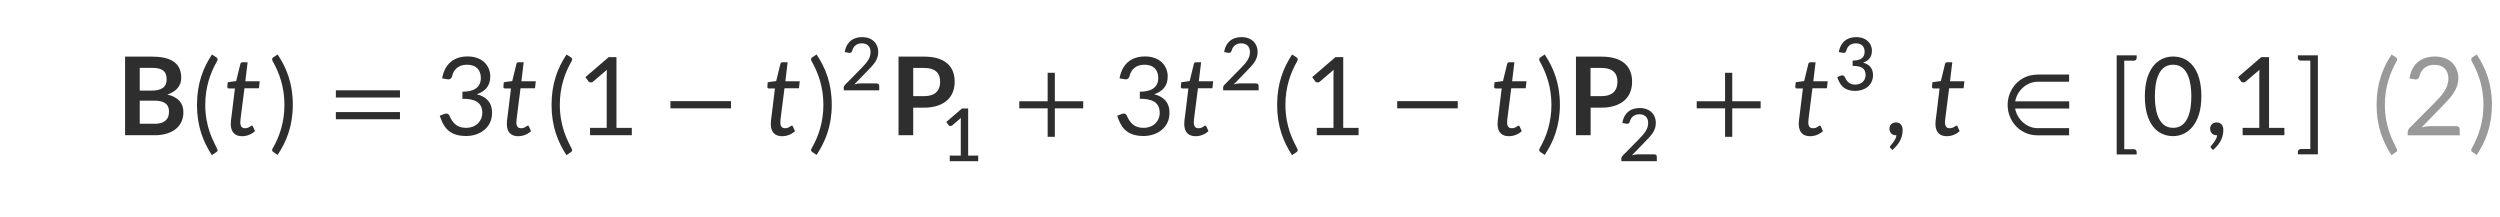 <?xml version="1.0" encoding="UTF-8"?>
<svg id="a" data-name="图层 1" xmlns="http://www.w3.org/2000/svg" viewBox="0 0 253.83 22">
  <defs>
    <style>
      .b {
        fill: #000000;
      }

      .c {
        opacity: .82;
      }

      .d {
        opacity: .4;
      }
      @media (prefers-color-scheme: dark) {
        .b {
          fill: #ffffff;
        }
      }
    </style>
  </defs>
  <g class="d">
    <path class="b" d="M242.81,5.53l.44.28c.09.06.14.11.14.21,0,.06-.01.12-.06.2-.68,1.2-1.19,2.65-1.19,4.42,0,2.28.84,3.71,1.14,4.33.07.13.11.23.11.29,0,.09-.06.14-.14.2l-.44.29c-.88-1.36-1.51-2.92-1.51-5.1s.63-3.76,1.51-5.1Z"/>
    <path class="b" d="M244.47,13.4c0-.19.09-.32.19-.42l2.53-2.55c.75-.76,1.4-1.47,1.4-2.46,0-.88-.55-1.39-1.42-1.39s-1.37.5-1.52,1.18c-.07.2-.18.31-.4.31-.05,0-.61-.1-.61-.1.19-1.35,1.06-2.23,2.58-2.23,1.62,0,2.38,1.07,2.38,2.2s-.73,1.92-1.65,2.86l-2.08,2.14c.27-.08.55-.13.88-.13h2.65c.21,0,.34.12.34.33v.6h-5.28v-.33Z"/>
    <path class="b" d="M250.96,15.06c.69-1.2,1.19-2.65,1.19-4.42s-.51-3.23-1.19-4.42c-.03-.06-.05-.13-.05-.2,0-.04,0-.12.13-.21l.43-.28c.89,1.36,1.54,2.92,1.54,5.1s-.65,3.74-1.54,5.1l-.43-.29c-.09-.05-.13-.11-.13-.2,0-.06.02-.12.05-.2Z"/>
  </g>
  <g class="c">
    <path class="b" d="M12.7,5.75h2.76c1.67,0,2.94.51,2.94,2.13,0,.98-.66,1.46-1.41,1.72,1.09.25,1.63.85,1.63,1.79,0,1.65-1.39,2.34-2.89,2.34h-3.03v-7.98ZM15.37,9.2c.92,0,1.55-.28,1.55-1.15s-.53-1.16-1.46-1.16h-1.27v2.31h1.18ZM15.69,12.57c.89,0,1.47-.36,1.47-1.23s-.63-1.12-1.48-1.12h-1.49v2.34h1.5Z"/>
    <path class="b" d="M21.51,5.53l.44.28c.09.06.14.11.14.21,0,.06-.01.12-.06.2-.68,1.2-1.19,2.65-1.19,4.42,0,2.28.84,3.71,1.14,4.33.07.13.11.23.11.29,0,.09-.06.14-.14.2l-.44.29c-.88-1.36-1.51-2.92-1.51-5.1s.63-3.76,1.51-5.1Z"/>
    <path class="b" d="M23.12,8.35l.86-.12.42-1.72c.02-.11.09-.19.22-.19h.52l-.23,1.93h1.46l-.08.71h-1.47l-.35,2.75c-.03.28-.07.51-.07.7,0,.42.15.61.49.61.4,0,.55-.26.67-.26.08,0,.1.04.12.1l.21.46c-.31.28-.77.51-1.31.51-.72,0-1.15-.4-1.15-1.26,0-.31.04-.47.08-.79l.34-2.8h-.62c-.1,0-.15-.07-.15-.17,0-.04.04-.44.04-.44Z"/>
    <path class="b" d="M27.69,15.06c.69-1.2,1.19-2.65,1.19-4.42s-.51-3.23-1.19-4.42c-.03-.06-.06-.13-.06-.2,0-.04,0-.12.13-.21l.43-.28c.9,1.36,1.54,2.92,1.54,5.1s-.65,3.74-1.54,5.1l-.43-.29c-.09-.06-.13-.11-.13-.2,0-.06.02-.12.06-.2Z"/>
    <path class="b" d="M34.1,9.17h6.51v.73h-6.51v-.73ZM34.1,11.38h6.51v.73h-6.51v-.73Z"/>
    <path class="b" d="M45.3,11.53c.14,0,.26.06.32.19.29.66.7,1.26,1.68,1.26,1.19,0,1.67-.85,1.67-1.49,0-1.16-.82-1.46-2.02-1.46v-.72c1.06,0,1.87-.36,1.87-1.39,0-.87-.53-1.35-1.4-1.35s-1.37.49-1.52,1.18c-.07.2-.17.31-.39.31-.03,0-.62-.1-.62-.1.08-.54.49-2.23,2.58-2.23,1.6,0,2.31,1.04,2.31,2.02,0,1.05-.59,1.55-1.37,1.82.92.23,1.55.79,1.55,1.88,0,1.61-1.36,2.36-2.63,2.36-1.87,0-2.35-1.07-2.68-2.06.5-.21.59-.22.66-.22Z"/>
    <path class="b" d="M51.15,8.35l.86-.12.42-1.72c.02-.11.09-.19.22-.19h.52l-.23,1.93h1.46l-.08.71h-1.47l-.35,2.75c-.03.28-.07.51-.07.7,0,.42.15.61.49.61.4,0,.55-.26.67-.26.08,0,.1.04.12.1l.21.46c-.31.28-.77.51-1.31.51-.72,0-1.15-.4-1.15-1.26,0-.31.04-.47.08-.79l.34-2.8h-.62c-.1,0-.15-.07-.15-.17,0-.04.04-.44.04-.44Z"/>
    <path class="b" d="M57.51,5.53l.44.28c.09.06.14.11.14.21,0,.06-.01.12-.06.2-.69,1.2-1.19,2.65-1.19,4.42,0,2.28.84,3.71,1.14,4.33.07.13.11.23.11.29,0,.09-.06.14-.14.2l-.44.29c-.88-1.36-1.51-2.92-1.51-5.1s.63-3.76,1.51-5.1Z"/>
    <path class="b" d="M61.8,5.8h.79v7.18h1.56v.75h-4.24v-.75h1.69v-5.39c0-.17.01-.33.02-.5l-1.41,1.2c-.06.06-.13.08-.21.08-.1,0-.21-.03-.25-.11l-.31-.43,2.36-2.03Z"/>
    <path class="b" d="M68.07,10.27h6.15v.73h-6.15v-.73Z"/>
    <path class="b" d="M77.95,8.35l.86-.12.42-1.72c.02-.11.09-.19.22-.19h.52l-.23,1.93h1.46l-.08.71h-1.47l-.35,2.75c-.03.28-.07.51-.07.7,0,.42.15.61.49.61.4,0,.55-.26.67-.26.08,0,.1.04.12.1l.21.46c-.31.28-.77.51-1.31.51-.72,0-1.15-.4-1.15-1.26,0-.31.04-.47.08-.79l.34-2.8h-.62c-.1,0-.15-.07-.15-.17,0-.04.04-.44.04-.44Z"/>
    <path class="b" d="M82.41,15.06c.69-1.2,1.19-2.65,1.19-4.42s-.51-3.23-1.19-4.42c-.03-.06-.06-.13-.06-.2,0-.04,0-.12.13-.21l.43-.28c.9,1.36,1.54,2.92,1.54,5.1s-.65,3.74-1.54,5.1l-.43-.29c-.09-.06-.13-.11-.13-.2,0-.06.02-.12.06-.2Z"/>
    <path class="b" d="M85.66,8.92c0-.13.07-.24.14-.31l1.67-1.7c.56-.57.92-1.02.92-1.62,0-.56-.33-.89-.89-.89-.53,0-.86.31-.97.74-.05.15-.12.23-.28.23-.04,0-.48-.08-.48-.08.1-.73.58-1.52,1.77-1.52,1.06,0,1.63.68,1.63,1.5s-.48,1.29-1.1,1.93l-1.33,1.37c.19-.05.39-.1.63-.1h1.64c.16,0,.26.1.26.25v.45h-3.6v-.25Z"/>
    <path class="b" d="M91.23,5.75h2.61c1.83,0,3.09.76,3.09,2.55,0,1.89-1.47,2.63-3.09,2.63h-1.12v2.8h-1.49v-7.98ZM93.84,9.76c1,0,1.61-.46,1.61-1.46s-.62-1.4-1.61-1.4h-1.12v2.86h1.12Z"/>
    <path class="b" d="M97.68,11.01h.62v4.79h1.02v.57h-2.89v-.57h1.12v-3.46c0-.12,0-.24.01-.36l-.89.76s-.1.06-.16.06c-.07,0-.16-.03-.19-.09l-.24-.33,1.61-1.38Z"/>
    <polygon class="b" points="103.49 10.28 106.37 10.28 106.37 7.39 107.1 7.39 107.1 10.28 109.98 10.28 109.98 11 107.1 11 107.1 13.89 106.37 13.89 106.37 11 103.49 11 103.49 10.28"/>
    <path class="b" d="M114.08,11.53c.14,0,.26.06.32.19.29.66.7,1.26,1.68,1.26,1.19,0,1.67-.85,1.67-1.49,0-1.16-.82-1.46-2.02-1.46v-.72c1.06,0,1.87-.36,1.87-1.39,0-.87-.53-1.35-1.4-1.35s-1.37.49-1.52,1.18c-.07.2-.17.31-.39.31-.03,0-.62-.1-.62-.1.08-.54.49-2.23,2.58-2.23,1.6,0,2.31,1.04,2.31,2.02,0,1.05-.59,1.55-1.37,1.82.92.23,1.55.79,1.55,1.88,0,1.61-1.36,2.36-2.63,2.36-1.87,0-2.35-1.07-2.68-2.06.5-.21.59-.22.66-.22Z"/>
    <path class="b" d="M119.93,8.35l.86-.12.42-1.72c.02-.11.09-.19.22-.19h.52l-.23,1.93h1.46l-.08.71h-1.47l-.35,2.75c-.03.28-.07.51-.07.7,0,.42.15.61.49.61.4,0,.55-.26.67-.26.08,0,.1.04.12.1l.21.46c-.31.28-.77.51-1.31.51-.72,0-1.15-.4-1.15-1.26,0-.31.04-.47.08-.79l.34-2.8h-.62c-.1,0-.15-.07-.15-.17,0-.04.04-.44.04-.44Z"/>
    <path class="b" d="M124.18,8.92c0-.13.07-.24.14-.31l1.67-1.7c.56-.57.92-1.02.92-1.62,0-.56-.33-.89-.89-.89-.53,0-.86.31-.97.74-.05.15-.12.23-.28.23-.04,0-.48-.08-.48-.08.1-.73.58-1.52,1.77-1.52,1.06,0,1.63.68,1.63,1.5s-.48,1.29-1.1,1.93l-1.33,1.37c.19-.05.39-.1.63-.1h1.64c.16,0,.26.1.26.25v.45h-3.6v-.25Z"/>
    <path class="b" d="M131.18,5.53l.44.28c.09.06.14.11.14.21,0,.06-.01.12-.06.2-.68,1.2-1.19,2.65-1.19,4.42,0,2.28.84,3.71,1.14,4.33.07.13.11.23.11.29,0,.09-.06.14-.14.2l-.44.29c-.88-1.36-1.51-2.92-1.51-5.1s.63-3.76,1.51-5.1Z"/>
    <path class="b" d="M135.59,5.8h.79v7.18h1.56v.75h-4.24v-.75h1.69v-5.39c0-.17.01-.33.02-.5l-1.41,1.2c-.06.06-.13.08-.21.08-.1,0-.21-.03-.25-.11l-.31-.43,2.36-2.03Z"/>
    <path class="b" d="M141.86,10.27h6.15v.73h-6.15v-.73Z"/>
    <path class="b" d="M151.74,8.35l.86-.12.42-1.72c.02-.11.09-.19.22-.19h.52l-.23,1.93h1.46l-.08.71h-1.47l-.35,2.75c-.03.28-.07.51-.07.7,0,.42.15.61.49.61.4,0,.55-.26.67-.26.08,0,.1.04.12.1l.21.46c-.31.28-.77.51-1.31.51-.72,0-1.15-.4-1.15-1.26,0-.31.04-.47.08-.79l.34-2.8h-.62c-.1,0-.15-.07-.15-.17,0-.04.04-.44.04-.44Z"/>
    <path class="b" d="M156.33,15.06c.69-1.2,1.19-2.65,1.19-4.42s-.51-3.23-1.19-4.42c-.03-.06-.05-.13-.05-.2,0-.04,0-.12.13-.21l.43-.28c.89,1.36,1.54,2.92,1.54,5.1s-.65,3.75-1.54,5.1l-.43-.29c-.09-.06-.13-.11-.13-.2,0-.05.02-.12.05-.2Z"/>
    <path class="b" d="M160.01,5.75h2.61c1.83,0,3.09.76,3.09,2.55,0,1.89-1.47,2.63-3.09,2.63h-1.12v2.8h-1.49v-7.98ZM162.61,9.76c1,0,1.61-.46,1.61-1.46s-.62-1.4-1.61-1.4h-1.12v2.86h1.12Z"/>
    <path class="b" d="M164.61,16.12c0-.13.07-.24.14-.31l1.67-1.7c.56-.57.92-1.02.92-1.62,0-.56-.33-.89-.89-.89-.53,0-.86.31-.97.74-.05.15-.12.23-.28.23-.04,0-.48-.08-.48-.08.1-.73.58-1.52,1.77-1.52,1.06,0,1.63.68,1.63,1.5s-.48,1.29-1.1,1.93l-1.33,1.37c.19-.05.39-.1.63-.1h1.64c.16,0,.26.1.26.25v.45h-3.6v-.25Z"/>
    <polygon class="b" points="172.27 10.28 175.15 10.28 175.15 7.39 175.88 7.39 175.88 10.28 178.76 10.28 178.76 11 175.88 11 175.88 13.89 175.15 13.89 175.15 11 172.27 11 172.27 10.28"/>
    <path class="b" d="M182.32,8.35l.86-.12.42-1.72c.02-.11.09-.19.22-.19h.52l-.23,1.93h1.46l-.08.71h-1.47l-.35,2.75c-.03.28-.07.51-.07.7,0,.42.15.61.49.61.4,0,.55-.26.67-.26.08,0,.1.04.12.1l.21.46c-.31.28-.77.51-1.31.51-.72,0-1.15-.4-1.15-1.26,0-.31.04-.47.08-.79l.34-2.8h-.62c-.1,0-.15-.07-.15-.17,0-.04.04-.44.04-.44Z"/>
    <path class="b" d="M187.04,7.65c.1,0,.2.04.25.14.19.42.45.8,1.07.8.76,0,1.06-.55,1.06-.95,0-.75-.5-.95-1.32-.95v-.54c.7,0,1.22-.22,1.22-.89,0-.55-.33-.86-.89-.86s-.86.31-.97.74c-.05.15-.12.23-.28.23-.04,0-.48-.08-.48-.08.06-.42.36-1.52,1.77-1.52,1.05,0,1.59.66,1.59,1.37,0,.76-.44,1.06-.9,1.22.6.16,1.01.54,1.01,1.26,0,1.08-.89,1.61-1.79,1.61-1.21,0-1.6-.67-1.84-1.41.22-.09.42-.17.51-.17Z"/>
    <path class="b" d="M192.51,12.43c.45,0,.67.33.67.78,0,.94-.53,1.56-1.04,2.02l-.17-.17c-.06-.06-.08-.07-.08-.15,0-.07.03-.12.09-.14.5-.61.55-.85.57-1.04h-.07c-.4,0-.64-.29-.64-.68,0-.36.28-.62.65-.62Z"/>
    <path class="b" d="M196.2,8.35l.86-.12.42-1.72c.02-.11.09-.19.22-.19h.52l-.23,1.93h1.46l-.08.71h-1.47l-.35,2.75c-.03.28-.07.51-.07.7,0,.42.15.61.49.61.4,0,.55-.26.67-.26.08,0,.1.04.12.1l.21.46c-.31.28-.77.51-1.31.51-.72,0-1.15-.4-1.15-1.26,0-.31.04-.47.08-.79l.34-2.8h-.62c-.1,0-.15-.07-.15-.17,0-.04.04-.44.04-.44Z"/>
    <path class="b" d="M206.83,7.57h3.25v.73h-3.2c-1.14,0-2.09.94-2.27,1.99h5.48v.73h-5.49c.19,1.05,1.14,1.99,2.27,1.99h3.21v.73h-3.21c-1.77,0-3.03-1.45-3.03-3.08s1.24-3.08,2.99-3.08Z"/>
    <path class="b" d="M214.91,5.62h2.03v.27c0,.15-.11.27-.28.27h-.98v8.99h.98c.15,0,.28.11.28.27v.26h-2.03V5.62Z"/>
    <path class="b" d="M220.64,5.74c1.62,0,2.87,1.27,2.87,4.04s-1.37,4.04-2.87,4.04c-1.68,0-2.87-1.34-2.87-4.04s1.25-4.04,2.87-4.04ZM220.64,12.98c1.57,0,1.85-1.87,1.85-3.2,0-1.24-.25-3.21-1.85-3.21s-1.85,1.92-1.85,3.21c0,.76.07,3.2,1.85,3.2Z"/>
    <path class="b" d="M225.07,12.43c.45,0,.67.33.67.78,0,.94-.53,1.56-1.04,2.02l-.17-.17c-.06-.06-.08-.07-.08-.15,0-.07.03-.12.09-.14.5-.61.55-.85.57-1.04h-.07c-.4,0-.64-.29-.64-.68,0-.36.28-.62.65-.62Z"/>
    <path class="b" d="M229.59,5.8h.79v7.18h1.56v.75h-4.24v-.75h1.69v-5.39c0-.17.01-.33.02-.5l-1.41,1.2c-.06.06-.13.08-.21.08-.1,0-.21-.03-.25-.11l-.31-.43,2.36-2.03Z"/>
    <path class="b" d="M233.59,15.13h.98V6.15h-.98c-.15,0-.28-.11-.28-.26v-.27h2.03v10.05h-2.03v-.26c0-.15.11-.27.28-.27Z"/>
  </g>
</svg>